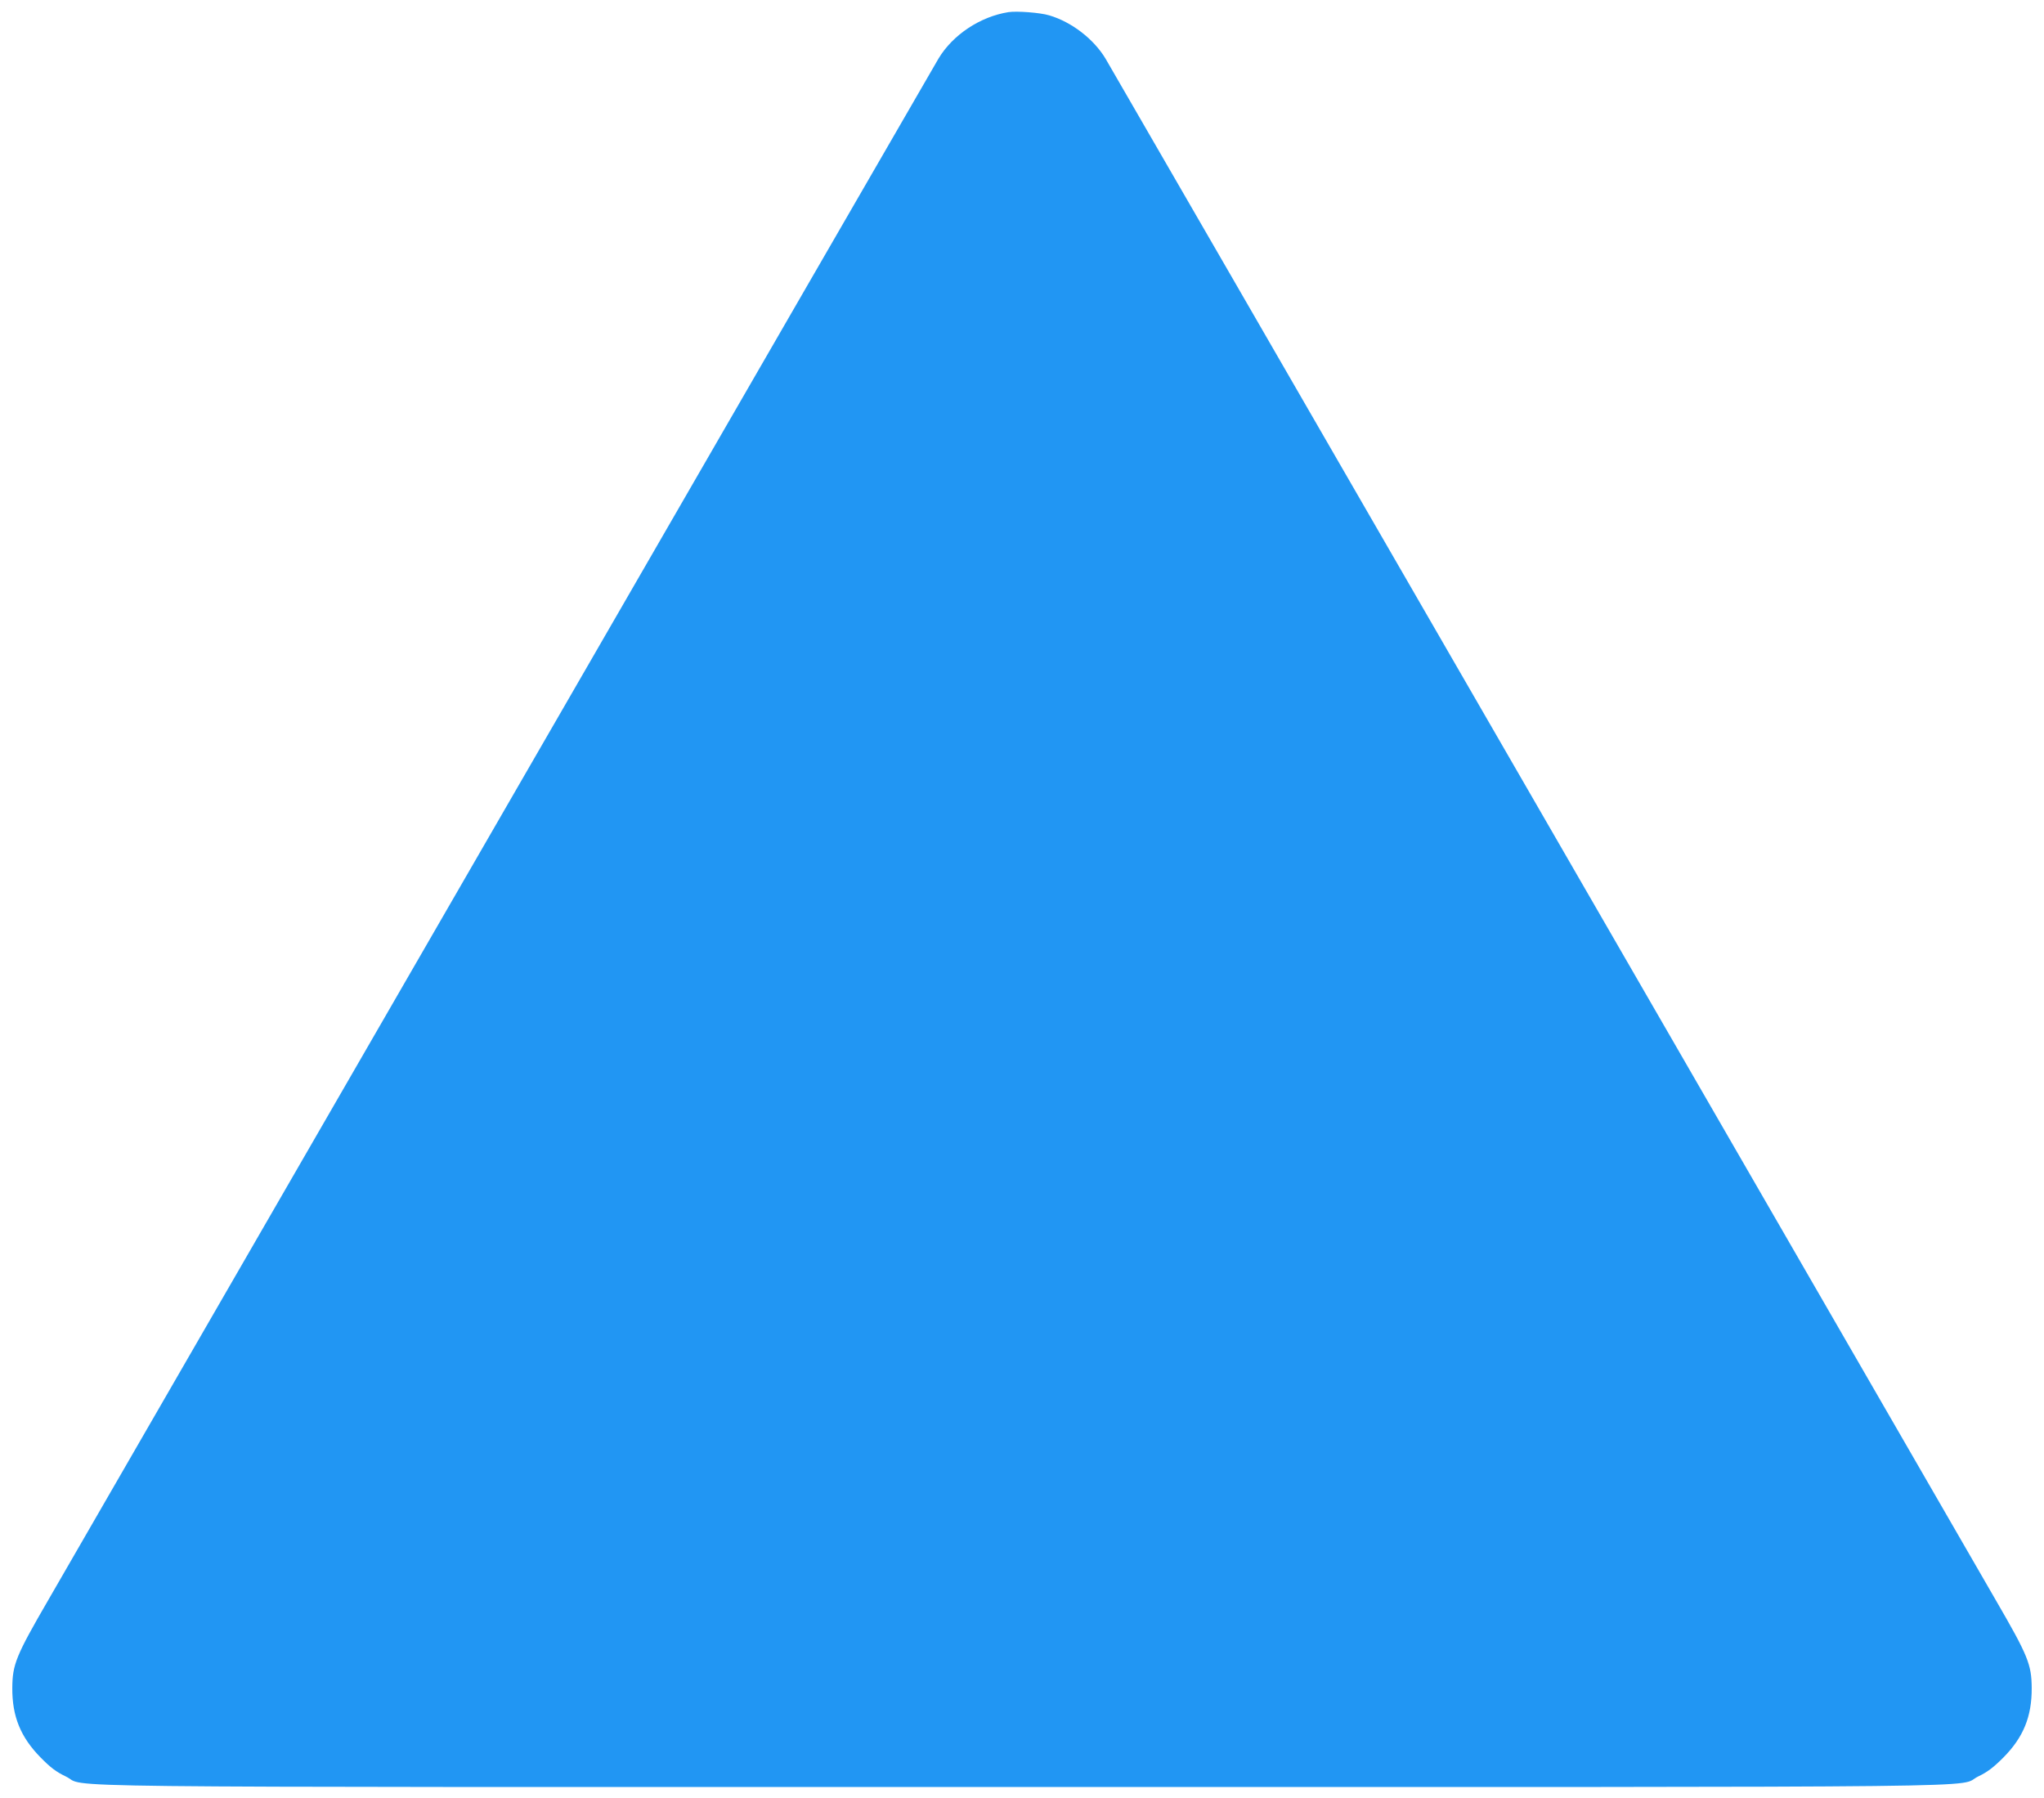 <?xml version="1.0" standalone="no"?>
<!DOCTYPE svg PUBLIC "-//W3C//DTD SVG 20010904//EN"
 "http://www.w3.org/TR/2001/REC-SVG-20010904/DTD/svg10.dtd">
<svg version="1.0" xmlns="http://www.w3.org/2000/svg"
 width="1280pt" height="1126pt" viewBox="0 0 1280 1126"
 preserveAspectRatio="xMidYMid meet">
<g transform="translate(0,1126) scale(0.1,-0.1)"
fill="#2196f3" stroke="none">
<path d="M6315 11184 c-176 -28 -348 -141 -438 -291 -19 -32 -1242 -2148
-2717 -4703 -1475 -2555 -2761 -4781 -2857 -4948 -203 -350 -225 -404 -226
-552 -1 -178 52 -308 178 -436 62 -63 97 -89 155 -117 155 -73 -411 -67 5990
-67 6401 0 5836 -6 5990 67 56 27 93 55 155 117 126 127 179 257 178 436 -1
148 -23 202 -226 552 -96 167 -1382 2393 -2857 4948 -1475 2555 -2698 4671
-2717 4703 -74 123 -213 230 -353 271 -56 17 -202 28 -255 20z"/>
</g>
</svg>
